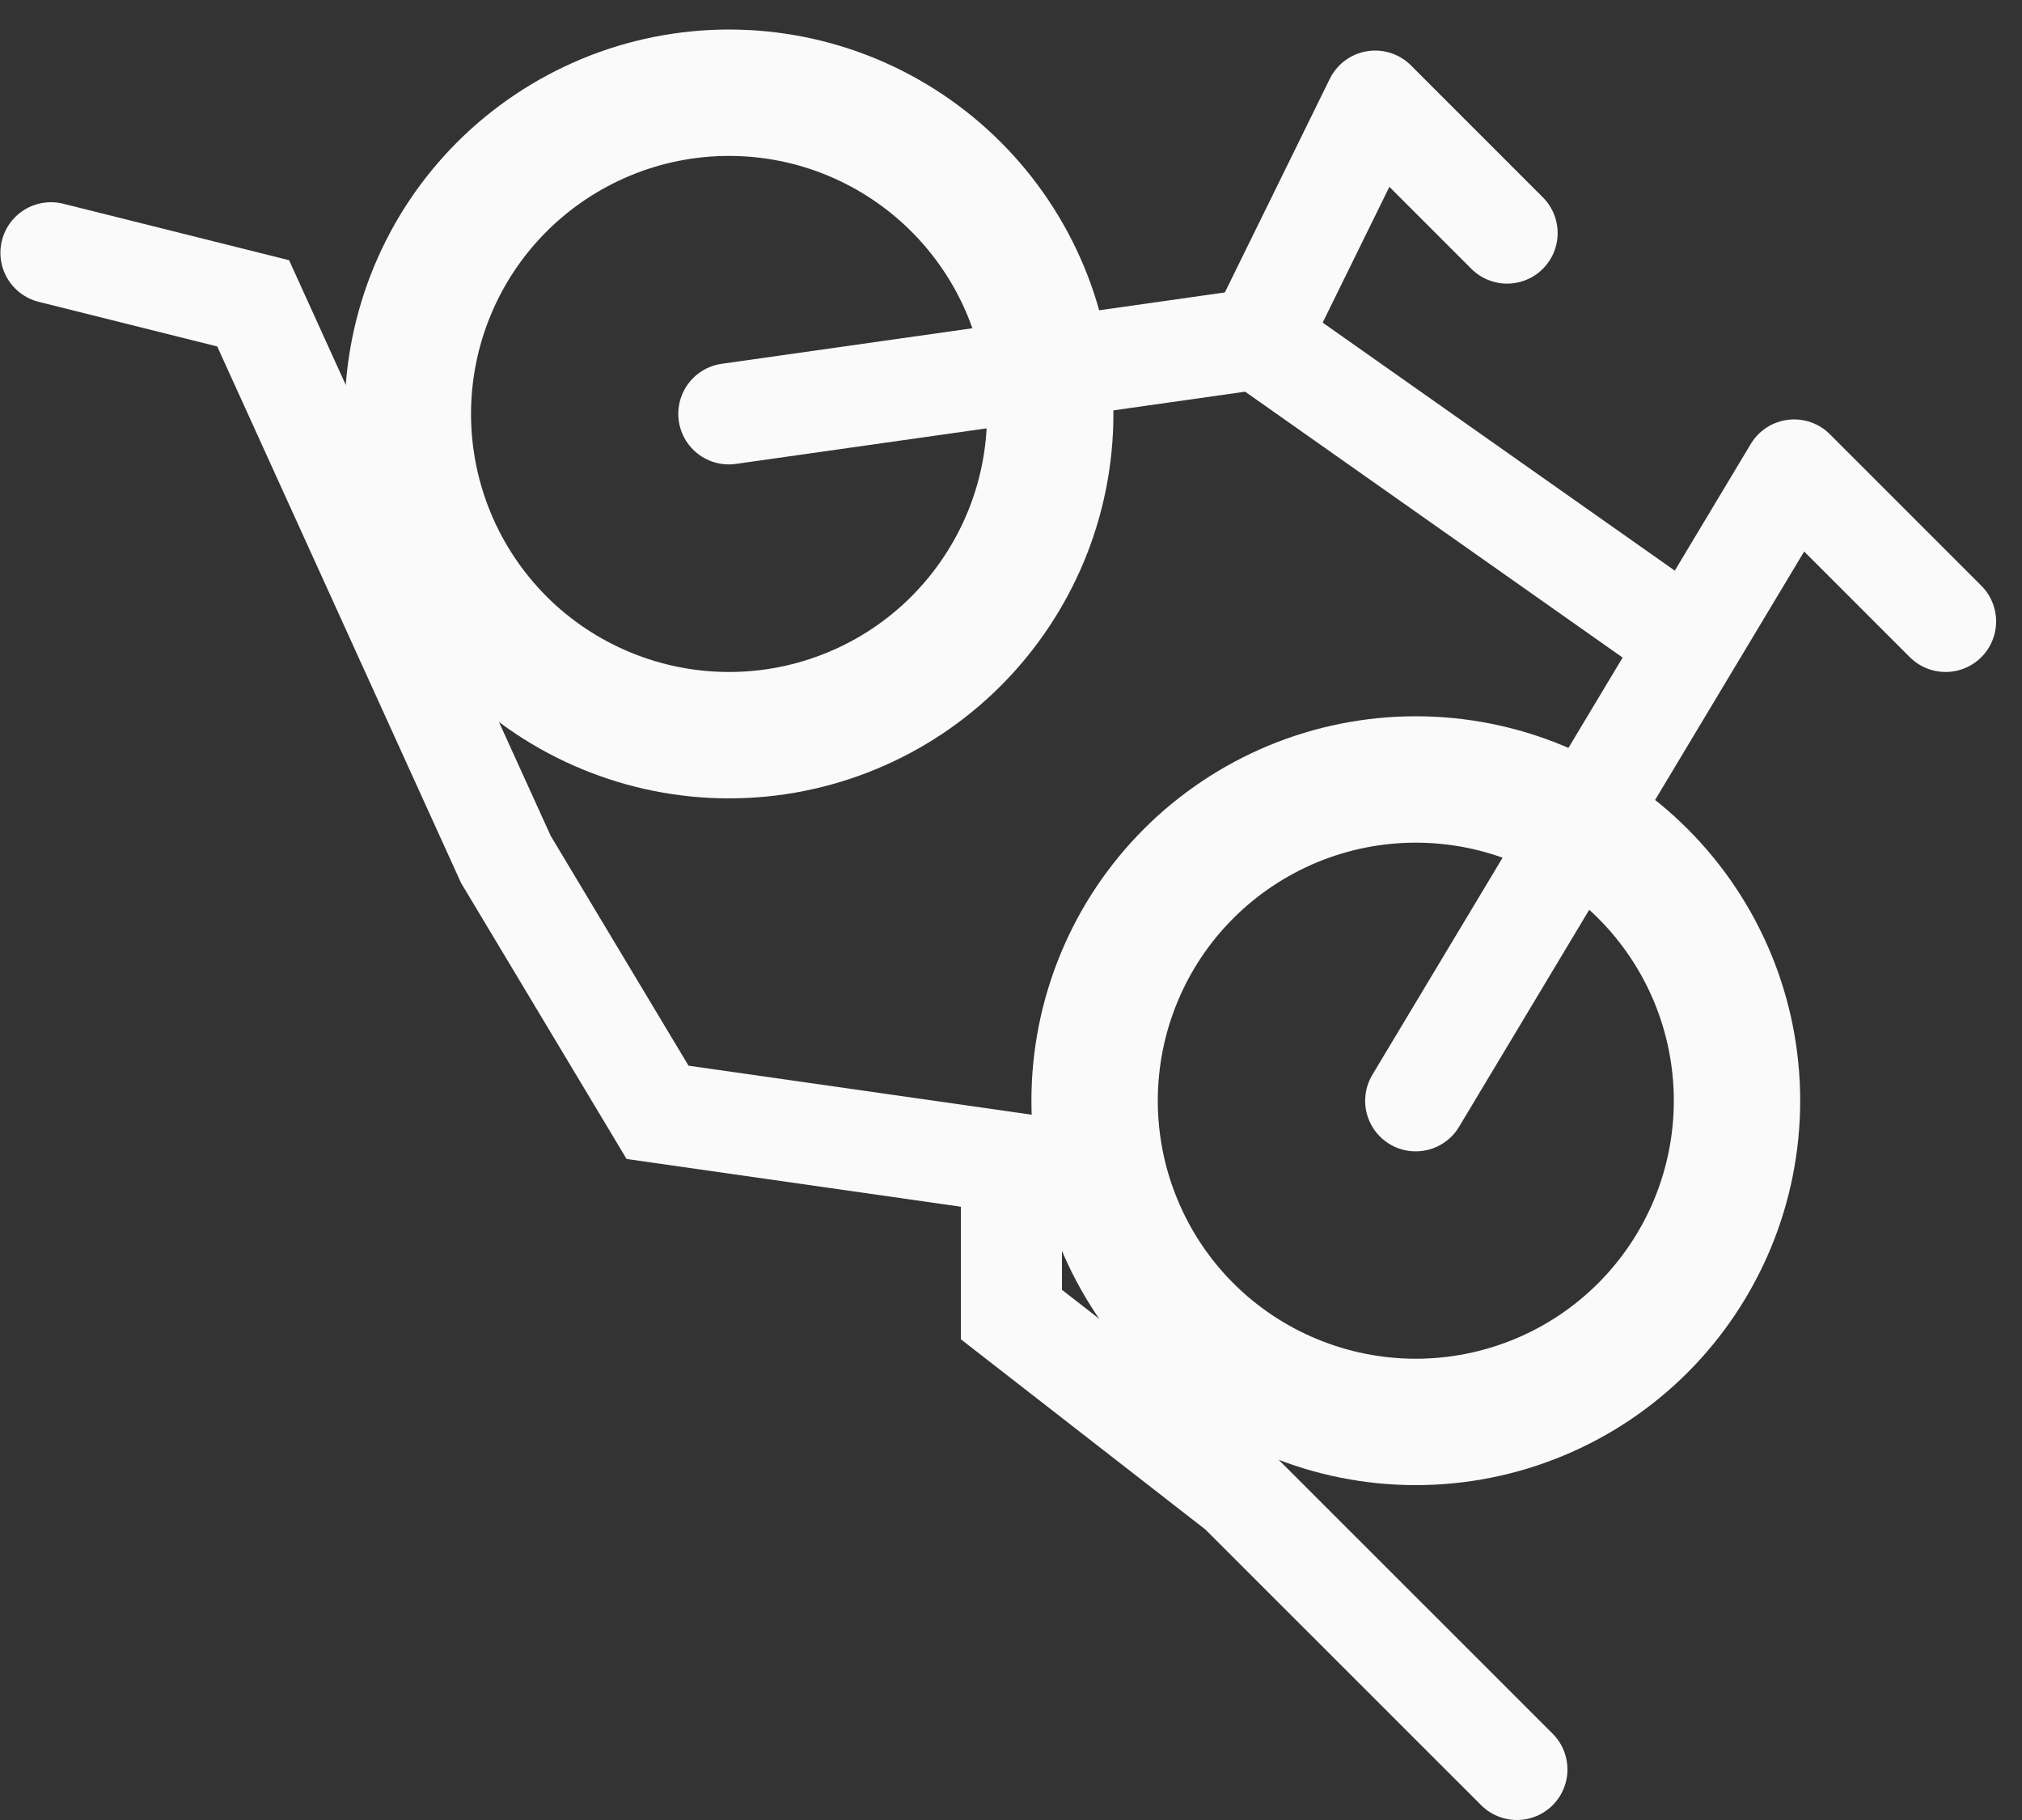<svg width="20" height="18" viewBox="0 0 20 18" fill="none" xmlns="http://www.w3.org/2000/svg">
<rect x="0" y="0" width="20" height="18" fill="#333333" stroke="none"/>
<g clip-path="url(#clip0_1328_123)">
<path d="M11.757 8.64C11.462 8.935 11.228 9.285 11.069 9.67C10.909 10.056 10.827 10.469 10.827 10.886C10.827 11.303 10.909 11.716 11.069 12.102C11.228 12.487 11.462 12.838 11.757 13.133C12.052 13.428 12.403 13.662 12.788 13.821C13.174 13.981 13.587 14.063 14.004 14.063C14.421 14.063 14.834 13.981 15.22 13.821C15.605 13.662 15.955 13.428 16.25 13.133C16.545 12.838 16.779 12.487 16.939 12.102C17.099 11.716 17.181 11.303 17.181 10.886C17.181 10.469 17.099 10.056 16.939 9.67C16.779 9.285 16.545 8.935 16.25 8.64C15.955 8.345 15.605 8.111 15.22 7.951C14.834 7.791 14.421 7.709 14.004 7.709C13.587 7.709 13.174 7.791 12.788 7.951C12.403 8.111 12.052 8.345 11.757 8.64Z" stroke="#FAFAFA" stroke-width="1.25" stroke-linecap="round" stroke-linejoin="round"/>
<path d="M4.964 1.848C4.669 2.143 4.435 2.493 4.276 2.878C4.116 3.264 4.034 3.677 4.034 4.094C4.034 4.511 4.116 4.924 4.276 5.31C4.435 5.695 4.669 6.045 4.964 6.341C5.259 6.636 5.61 6.87 5.995 7.029C6.381 7.189 6.794 7.271 7.211 7.271C7.628 7.271 8.041 7.189 8.427 7.029C8.812 6.87 9.162 6.636 9.457 6.341C9.752 6.045 9.986 5.695 10.146 5.31C10.306 4.924 10.388 4.511 10.388 4.094C10.388 3.677 10.306 3.264 10.146 2.878C9.986 2.493 9.752 2.143 9.457 1.848C9.162 1.553 8.812 1.319 8.427 1.159C8.041 0.999 7.628 0.917 7.211 0.917C6.794 0.917 6.381 0.999 5.995 1.159C5.61 1.319 5.259 1.553 4.964 1.848Z" stroke="#FAFAFA" stroke-width="1.25" stroke-linecap="round" stroke-linejoin="round"/>
<path d="M14.003 10.887L17.746 4.648L19.244 6.146" stroke="#FAFAFA" stroke-linecap="round" stroke-linejoin="round"/>
<path d="M12.446 3.353L13.602 1L14.907 2.305" stroke="#FAFAFA" stroke-linecap="round" stroke-linejoin="round"/>
<path d="M16.713 6.359L12.442 3.351L7.209 4.093" stroke="#FAFAFA" stroke-linecap="round" stroke-linejoin="round"/>
<path d="M15.004 17.5L12.254 14.751L10.004 13.001V11.501L6.504 11.001L5.004 8.5L2.504 3L0.504 2.5" stroke="#FAFAFA" stroke-linecap="round"/>
</g>
<defs>
<clipPath id="clip0_1328_123">
<rect width="20" height="18" fill="white"/>
</clipPath>
</defs>
</svg>
